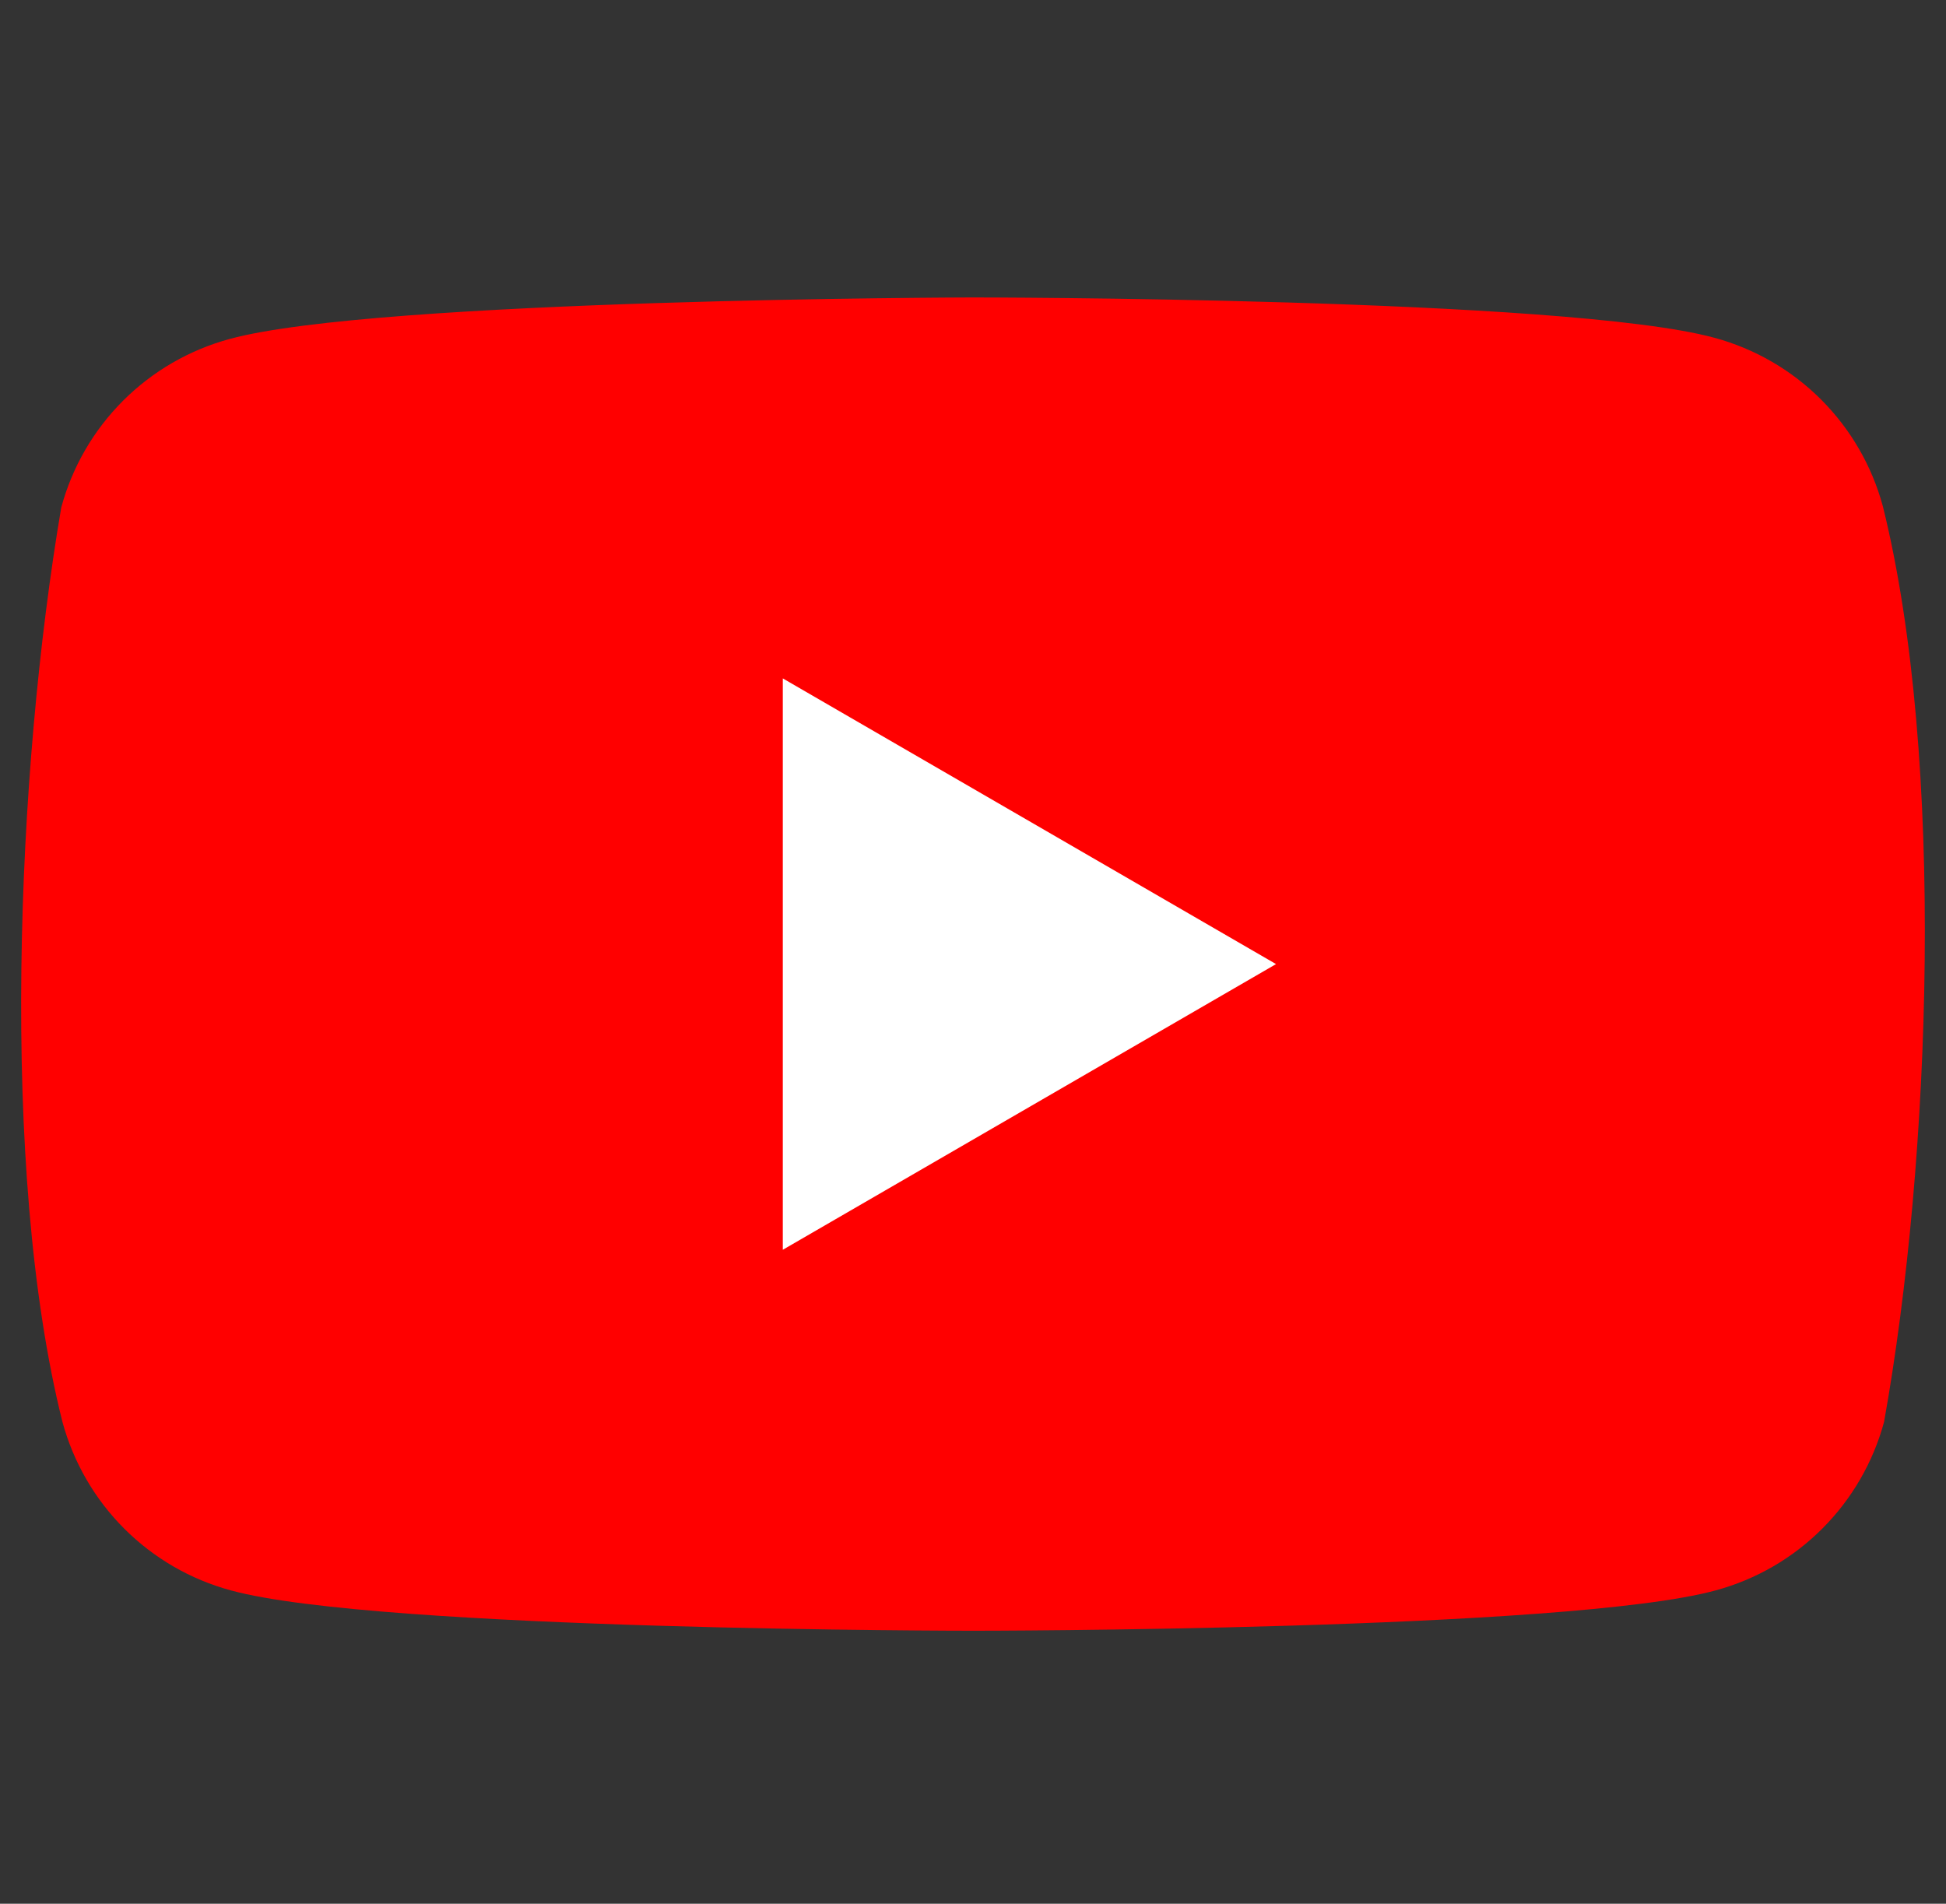 <svg width="46" height="45" viewBox="0 0 46 45" fill="none" xmlns="http://www.w3.org/2000/svg">
<rect x="0" y="0" width="46" height="45" fill="#333333" stroke="none"/>
<g id="youtube">
<path id="Vector" d="M44.507 11.966C44.249 11.012 43.745 10.143 43.047 9.444C42.348 8.745 41.478 8.242 40.524 7.984C37.032 7.031 22.977 7.031 22.977 7.031C22.977 7.031 8.922 7.06 5.43 8.012C4.476 8.271 3.607 8.774 2.908 9.473C2.209 10.172 1.706 11.041 1.448 11.995C0.391 18.2 -0.019 27.655 1.476 33.611C1.735 34.565 2.238 35.435 2.937 36.134C3.636 36.833 4.505 37.336 5.459 37.594C8.951 38.547 23.006 38.547 23.006 38.547C23.006 38.547 37.061 38.547 40.553 37.594C41.507 37.336 42.377 36.833 43.075 36.134C43.774 35.435 44.278 34.565 44.536 33.611C45.65 27.398 45.993 17.949 44.507 11.966Z" fill="#FF0000"/>
<path id="Vector_2" d="M18.504 29.542L30.163 22.789L18.504 16.036V29.542Z" fill="white"/>
</g>
</svg>
